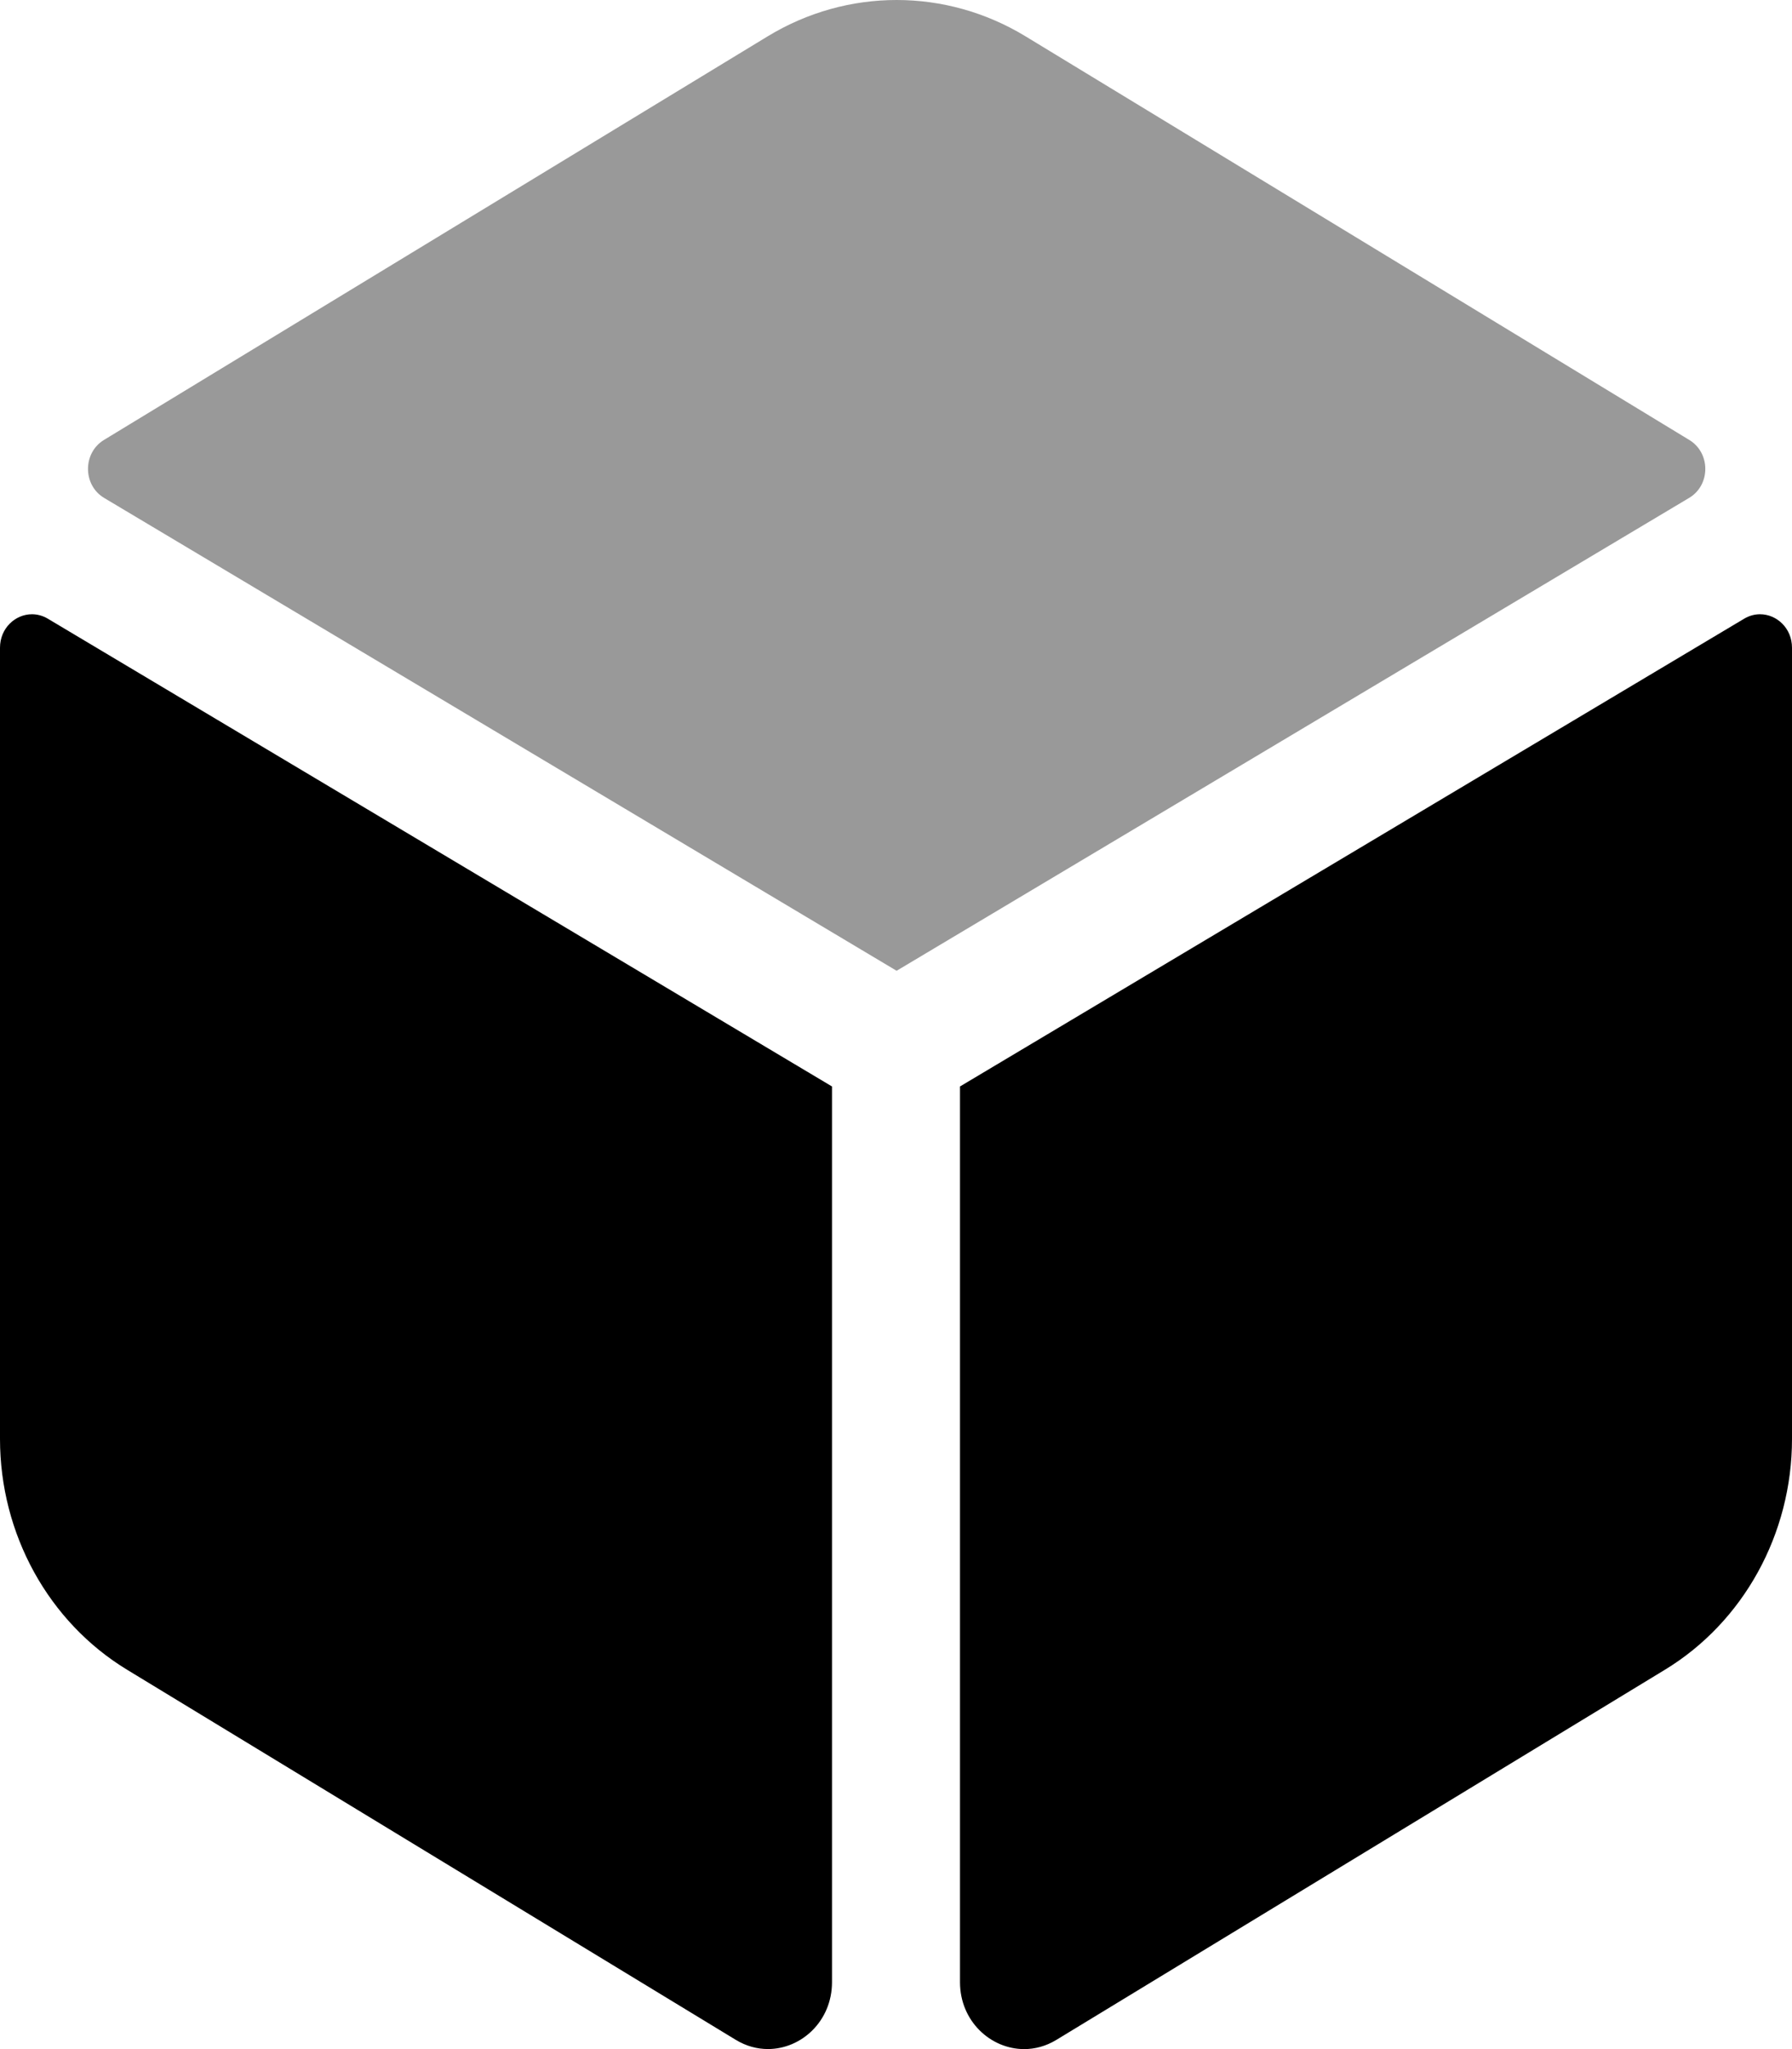 <svg xmlns="http://www.w3.org/2000/svg" viewBox="0 0 448 512"><!-- Font Awesome Pro 6.0.0-alpha2 by @fontawesome - https://fontawesome.com License - https://fontawesome.com/license (Commercial License) --><defs><style>.fa-secondary{opacity:.4}</style></defs><path d="M426.328 117.163C426.328 119.988 424.977 122.81 422.277 124.411L224.152 242.565L26.027 124.411C23.344 122.81 22 119.988 22 117.163C22 114.363 23.32 111.561 25.965 109.943L191.934 9.07C201.887 3.023 213.02 0 224.152 0S246.418 3.023 256.371 9.07L422.34 109.943C425 111.561 426.328 114.363 426.328 117.163Z " class="fa-secondary"></path><path d="M7.994 153.479C9.32 153.479 10.681 153.83 11.969 154.598L208 271.47V495.277C208 505.018 200.344 511.986 191.988 511.986C189.3 511.986 186.539 511.265 183.938 509.683L31.781 417.217C12.125 405.279 0 383.311 0 359.53V161.848C0 156.961 3.817 153.479 7.994 153.479ZM440.006 153.479C444.183 153.479 448 156.961 448 161.848V359.53C448 383.28 435.875 405.279 416.219 417.217L264.062 509.714C261.469 511.284 258.717 512 256.037 512C247.671 512 240 505.028 240 495.277V271.47L436.031 154.598C437.319 153.83 438.68 153.479 440.006 153.479Z " class="fa-primary"></path></svg>